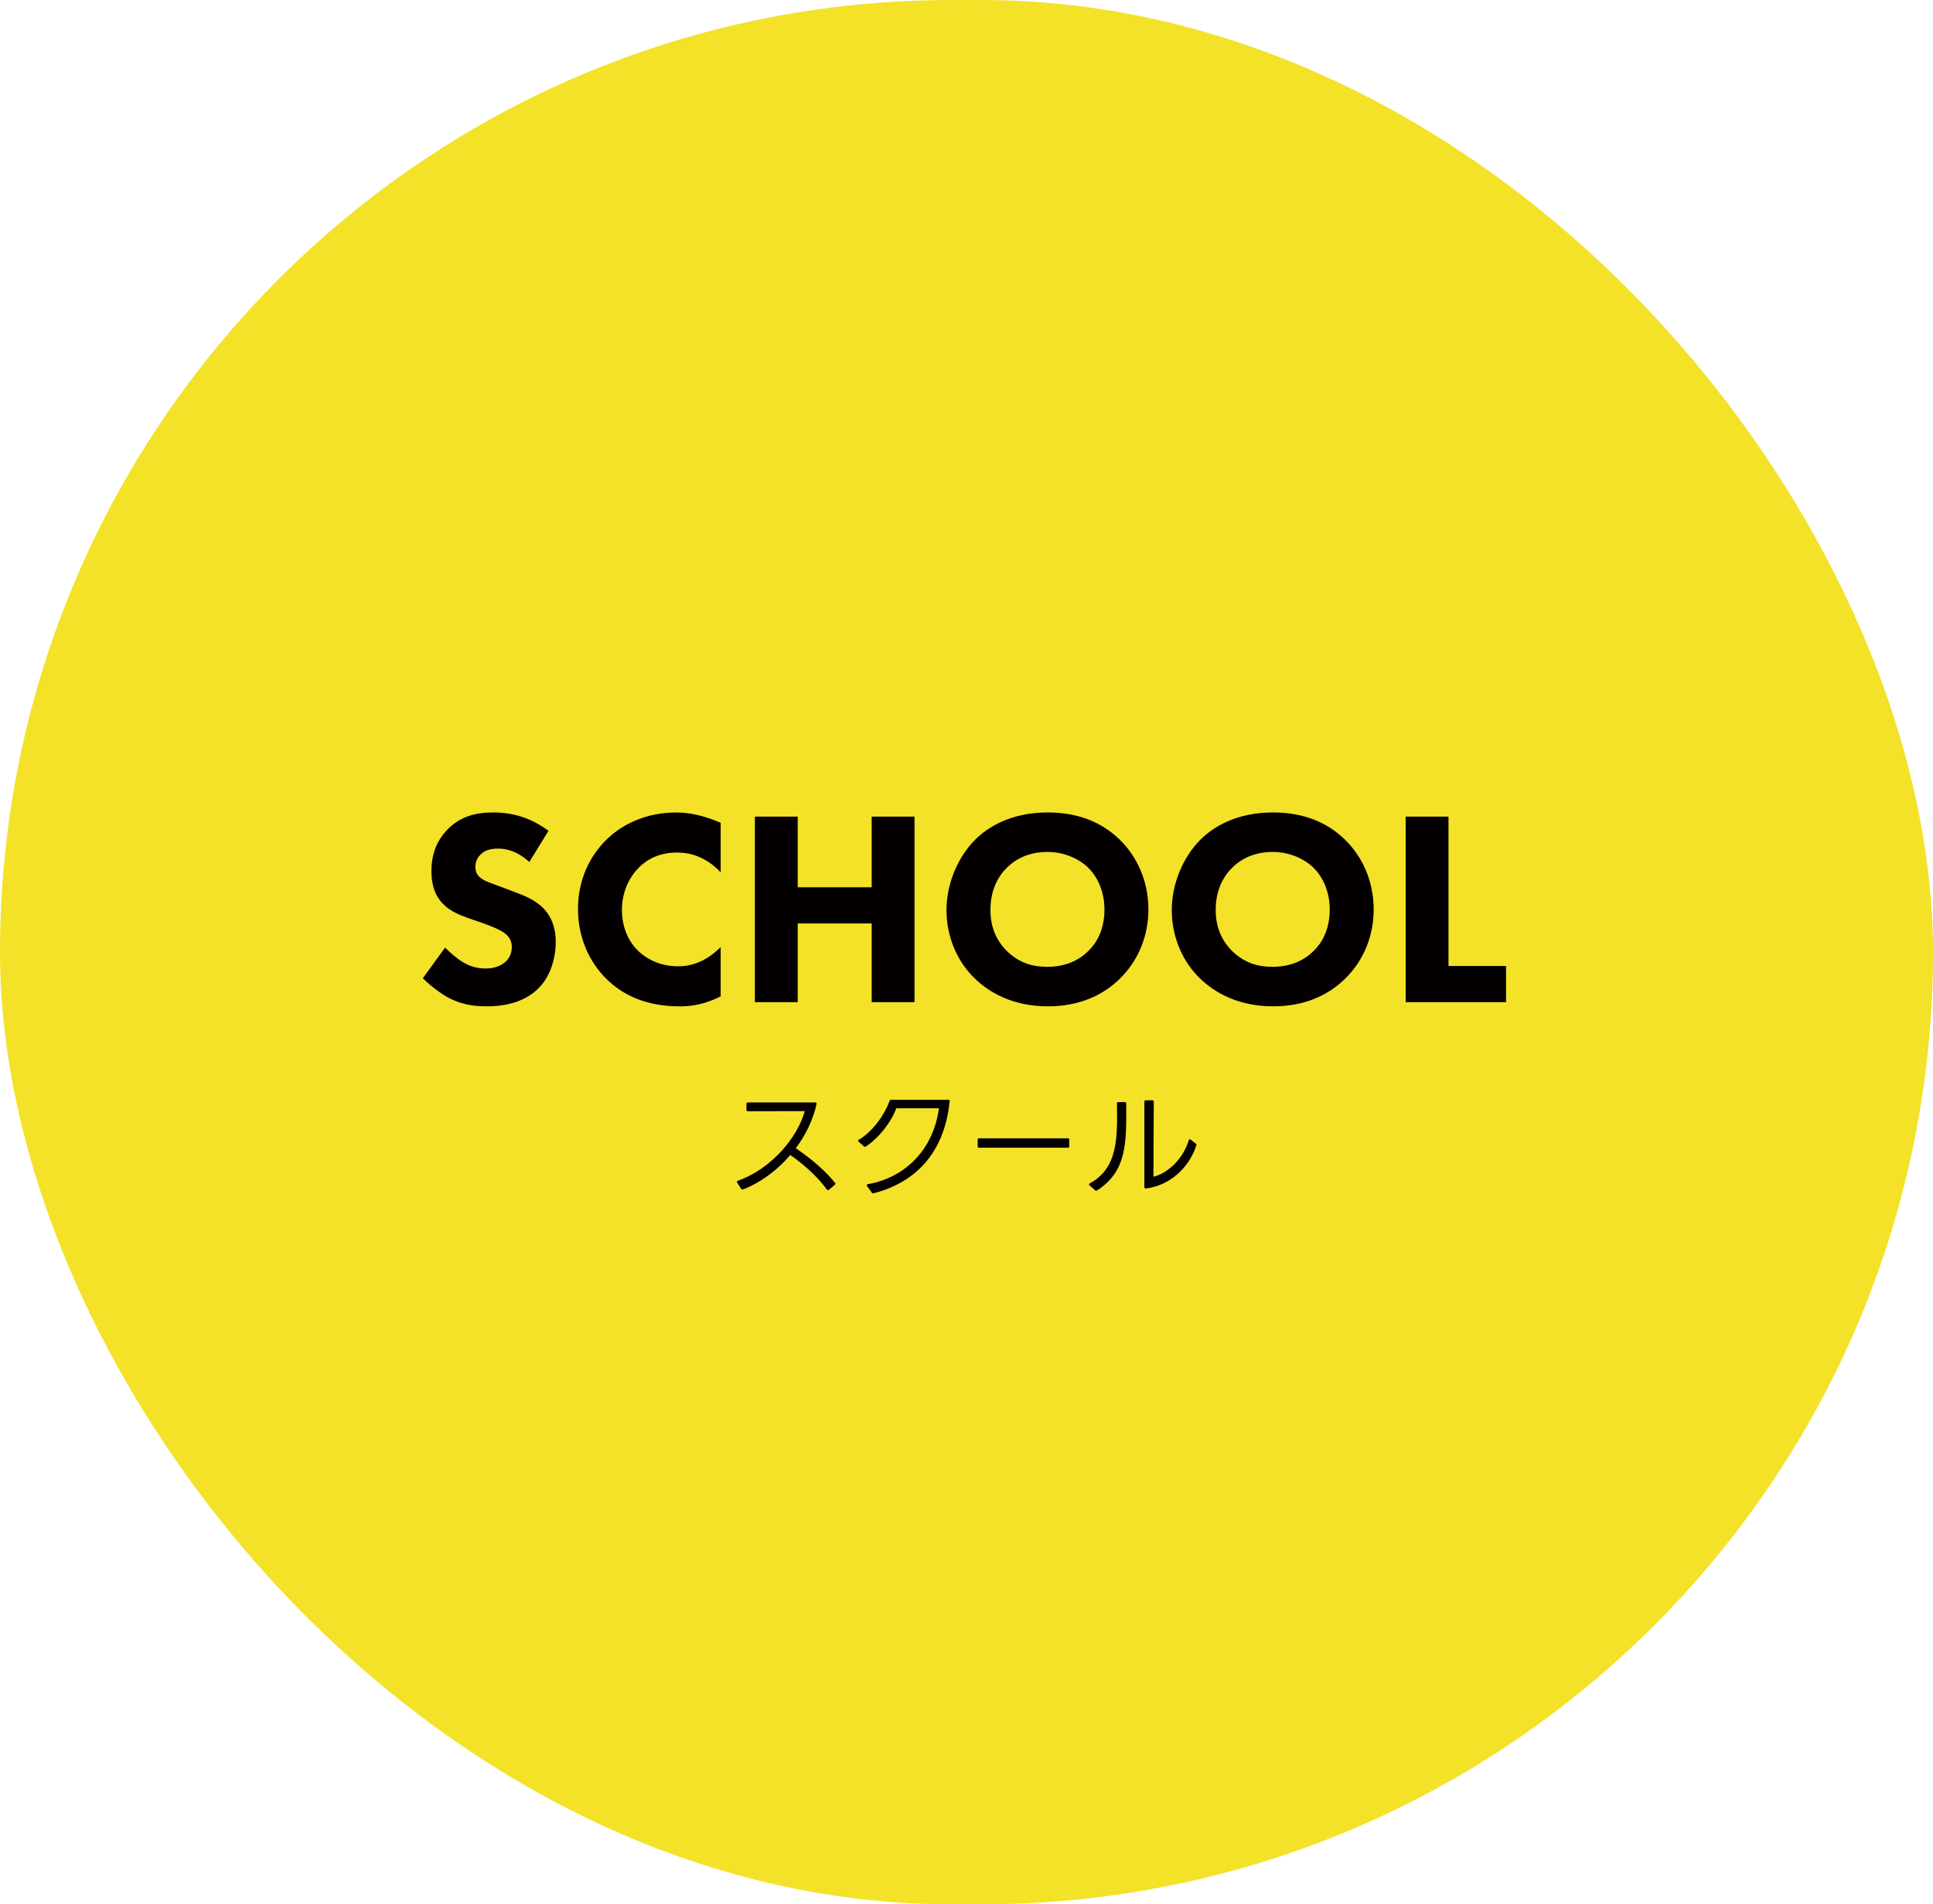 <?xml version="1.0" encoding="UTF-8"?><svg id="_レイヤー_1" xmlns="http://www.w3.org/2000/svg" viewBox="0 0 486.53 479.22"><defs><style>.cls-1{fill:#040000;}.cls-2{fill:#f3e228;}</style></defs><rect class="cls-2" x="0" y="0" width="486.53" height="479.22" rx="239.61" ry="239.61"/><path class="cls-1" d="m185.54,297.61c-.15-.21-.06-.39.18-.48,8.46-2.97,15.06-10.98,16.83-17.52-3.3,0-10.74.03-14.31.03-.24,0-.36-.12-.36-.36v-1.5c0-.24.12-.36.36-.36h16.95c.24,0,.36.12.33.39-.84,3.93-2.7,7.77-5.22,11.13,4.71,3.24,7.68,6.03,9.87,8.7.15.18.12.36-.06.51l-1.47,1.26c-.18.15-.36.15-.51-.06-2.04-2.79-5.07-5.79-9.21-8.7-3.3,3.87-7.5,6.96-11.91,8.67-.21.06-.36,0-.48-.18l-.99-1.53Z"/><path class="cls-1" d="m218.24,298.48c-.15-.24-.09-.42.18-.48,9.3-1.62,16.5-8.61,17.91-19.11h-10.74c-1.14,3.21-4.17,7.32-7.65,9.63-.18.12-.33.09-.48-.03l-1.35-1.2c-.21-.18-.18-.36.06-.48,3.78-2.25,6.63-6.66,7.74-9.78.06-.18.18-.27.39-.27h14.4c.24-.03.36.12.33.36-1.32,13.02-8.61,20.46-19.14,23.16-.21.06-.36,0-.48-.18l-1.17-1.62Z"/><path class="cls-1" d="m269.12,288.46c0,.24-.12.36-.36.36h-22.32c-.24,0-.36-.12-.36-.36v-1.65c0-.24.12-.36.36-.36h22.32c.24,0,.36.12.36.36v1.65Z"/><path class="cls-1" d="m274.23,298.3c-.21-.18-.18-.36.06-.51,7.17-3.84,6.96-11.7,6.84-20.1,0-.24.15-.36.36-.36h1.62c.24,0,.36.12.36.36.03,9.63.27,17.04-7.35,21.87-.18.12-.36.09-.51-.06l-1.38-1.2Zm13.8-21.06c0-.24.12-.36.36-.36h1.65c.24,0,.36.12.36.33-.03,4.62-.06,14.76-.09,18.93,3.75-.96,7.53-4.62,8.88-9.18.09-.27.27-.33.48-.18l1.29.99c.18.12.21.27.15.45-1.8,5.64-6.69,10.14-12.69,10.86-.24.03-.39-.12-.39-.36v-21.48Z"/><path class="cls-1" d="m133.23,216.91c-3.5-3.15-6.51-3.36-7.84-3.36-1.47,0-3.29.21-4.55,1.61-.7.7-1.19,1.75-1.19,2.94,0,1.12.35,1.96,1.05,2.59,1.12,1.05,2.73,1.47,5.88,2.66l3.5,1.33c2.03.77,4.55,1.82,6.37,3.57,2.73,2.59,3.43,5.95,3.43,8.68,0,4.83-1.68,9.03-4.13,11.55-4.13,4.34-10.15,4.76-13.23,4.76-3.36,0-6.3-.49-9.24-1.96-2.38-1.19-5.11-3.36-6.86-5.11l5.6-7.7c1.19,1.19,3.08,2.8,4.34,3.57,1.82,1.12,3.71,1.68,5.88,1.68,1.4,0,3.36-.28,4.9-1.61.91-.77,1.68-2.03,1.68-3.78,0-1.54-.63-2.52-1.61-3.36-1.26-1.05-4.13-2.1-5.46-2.59l-3.85-1.33c-2.17-.77-4.69-1.75-6.51-3.71-2.45-2.59-2.8-5.88-2.8-8.12,0-4.13,1.26-7.63,4.06-10.5,3.29-3.36,7.21-4.27,11.55-4.27,3.22,0,8.4.56,13.86,4.62l-4.83,7.84Z"/><path class="cls-1" d="m181.39,250.73c-4.13,2.1-7.49,2.52-10.29,2.52-8.61,0-14.42-2.94-18.34-6.79-4.2-4.06-7.28-10.22-7.28-17.71s3.08-13.51,7.28-17.57c4.13-3.99,10.15-6.72,17.43-6.72,3.08,0,6.65.63,11.2,2.59v12.46c-2.38-2.52-5.95-4.97-10.92-4.97-3.92,0-7.07,1.26-9.52,3.64-2.59,2.52-4.41,6.3-4.41,10.78,0,4.83,1.96,8.26,4.06,10.29.98.98,4.34,3.92,10.08,3.92,2.8,0,6.58-.77,10.71-4.83v12.39Z"/><path class="cls-1" d="m200.78,223.28h18.62v-17.78h10.78v46.69h-10.78v-19.81h-18.62v19.81h-10.78v-46.69h10.78v17.78Z"/><path class="cls-1" d="m281.77,211.24c4.41,4.27,7.28,10.43,7.28,17.64,0,6.23-2.24,12.6-7.28,17.5-4.34,4.2-10.22,6.86-18.06,6.86-8.75,0-14.7-3.5-18.2-6.86-4.48-4.2-7.28-10.5-7.28-17.36s3.01-13.51,7.21-17.71c3.15-3.15,8.96-6.86,18.27-6.86,7.28,0,13.37,2.24,18.06,6.79Zm-28.35,7.14c-2.03,1.96-4.13,5.39-4.13,10.57,0,4.27,1.4,7.7,4.27,10.5,3.01,2.87,6.37,3.85,10.01,3.85,4.76,0,8.12-1.75,10.36-3.99,1.82-1.75,4.06-5.04,4.06-10.43,0-4.83-1.96-8.4-4.06-10.5-2.31-2.24-6.02-3.99-10.29-3.99s-7.7,1.47-10.22,3.99Z"/><path class="cls-1" d="m338.47,211.24c4.41,4.27,7.28,10.43,7.28,17.64,0,6.23-2.24,12.6-7.28,17.5-4.34,4.2-10.22,6.86-18.06,6.86-8.75,0-14.7-3.5-18.2-6.86-4.48-4.2-7.28-10.5-7.28-17.36s3.01-13.51,7.21-17.71c3.15-3.15,8.96-6.86,18.27-6.86,7.28,0,13.37,2.24,18.06,6.79Zm-28.35,7.14c-2.03,1.96-4.13,5.39-4.13,10.57,0,4.27,1.4,7.7,4.27,10.5,3.01,2.87,6.37,3.85,10.01,3.85,4.76,0,8.12-1.75,10.36-3.99,1.82-1.75,4.06-5.04,4.06-10.43,0-4.83-1.96-8.4-4.06-10.5-2.31-2.24-6.02-3.99-10.29-3.99s-7.7,1.47-10.22,3.99Z"/><path class="cls-1" d="m364.58,205.5v37.59h14.49v9.1h-25.27v-46.69h10.78Z"/></svg>